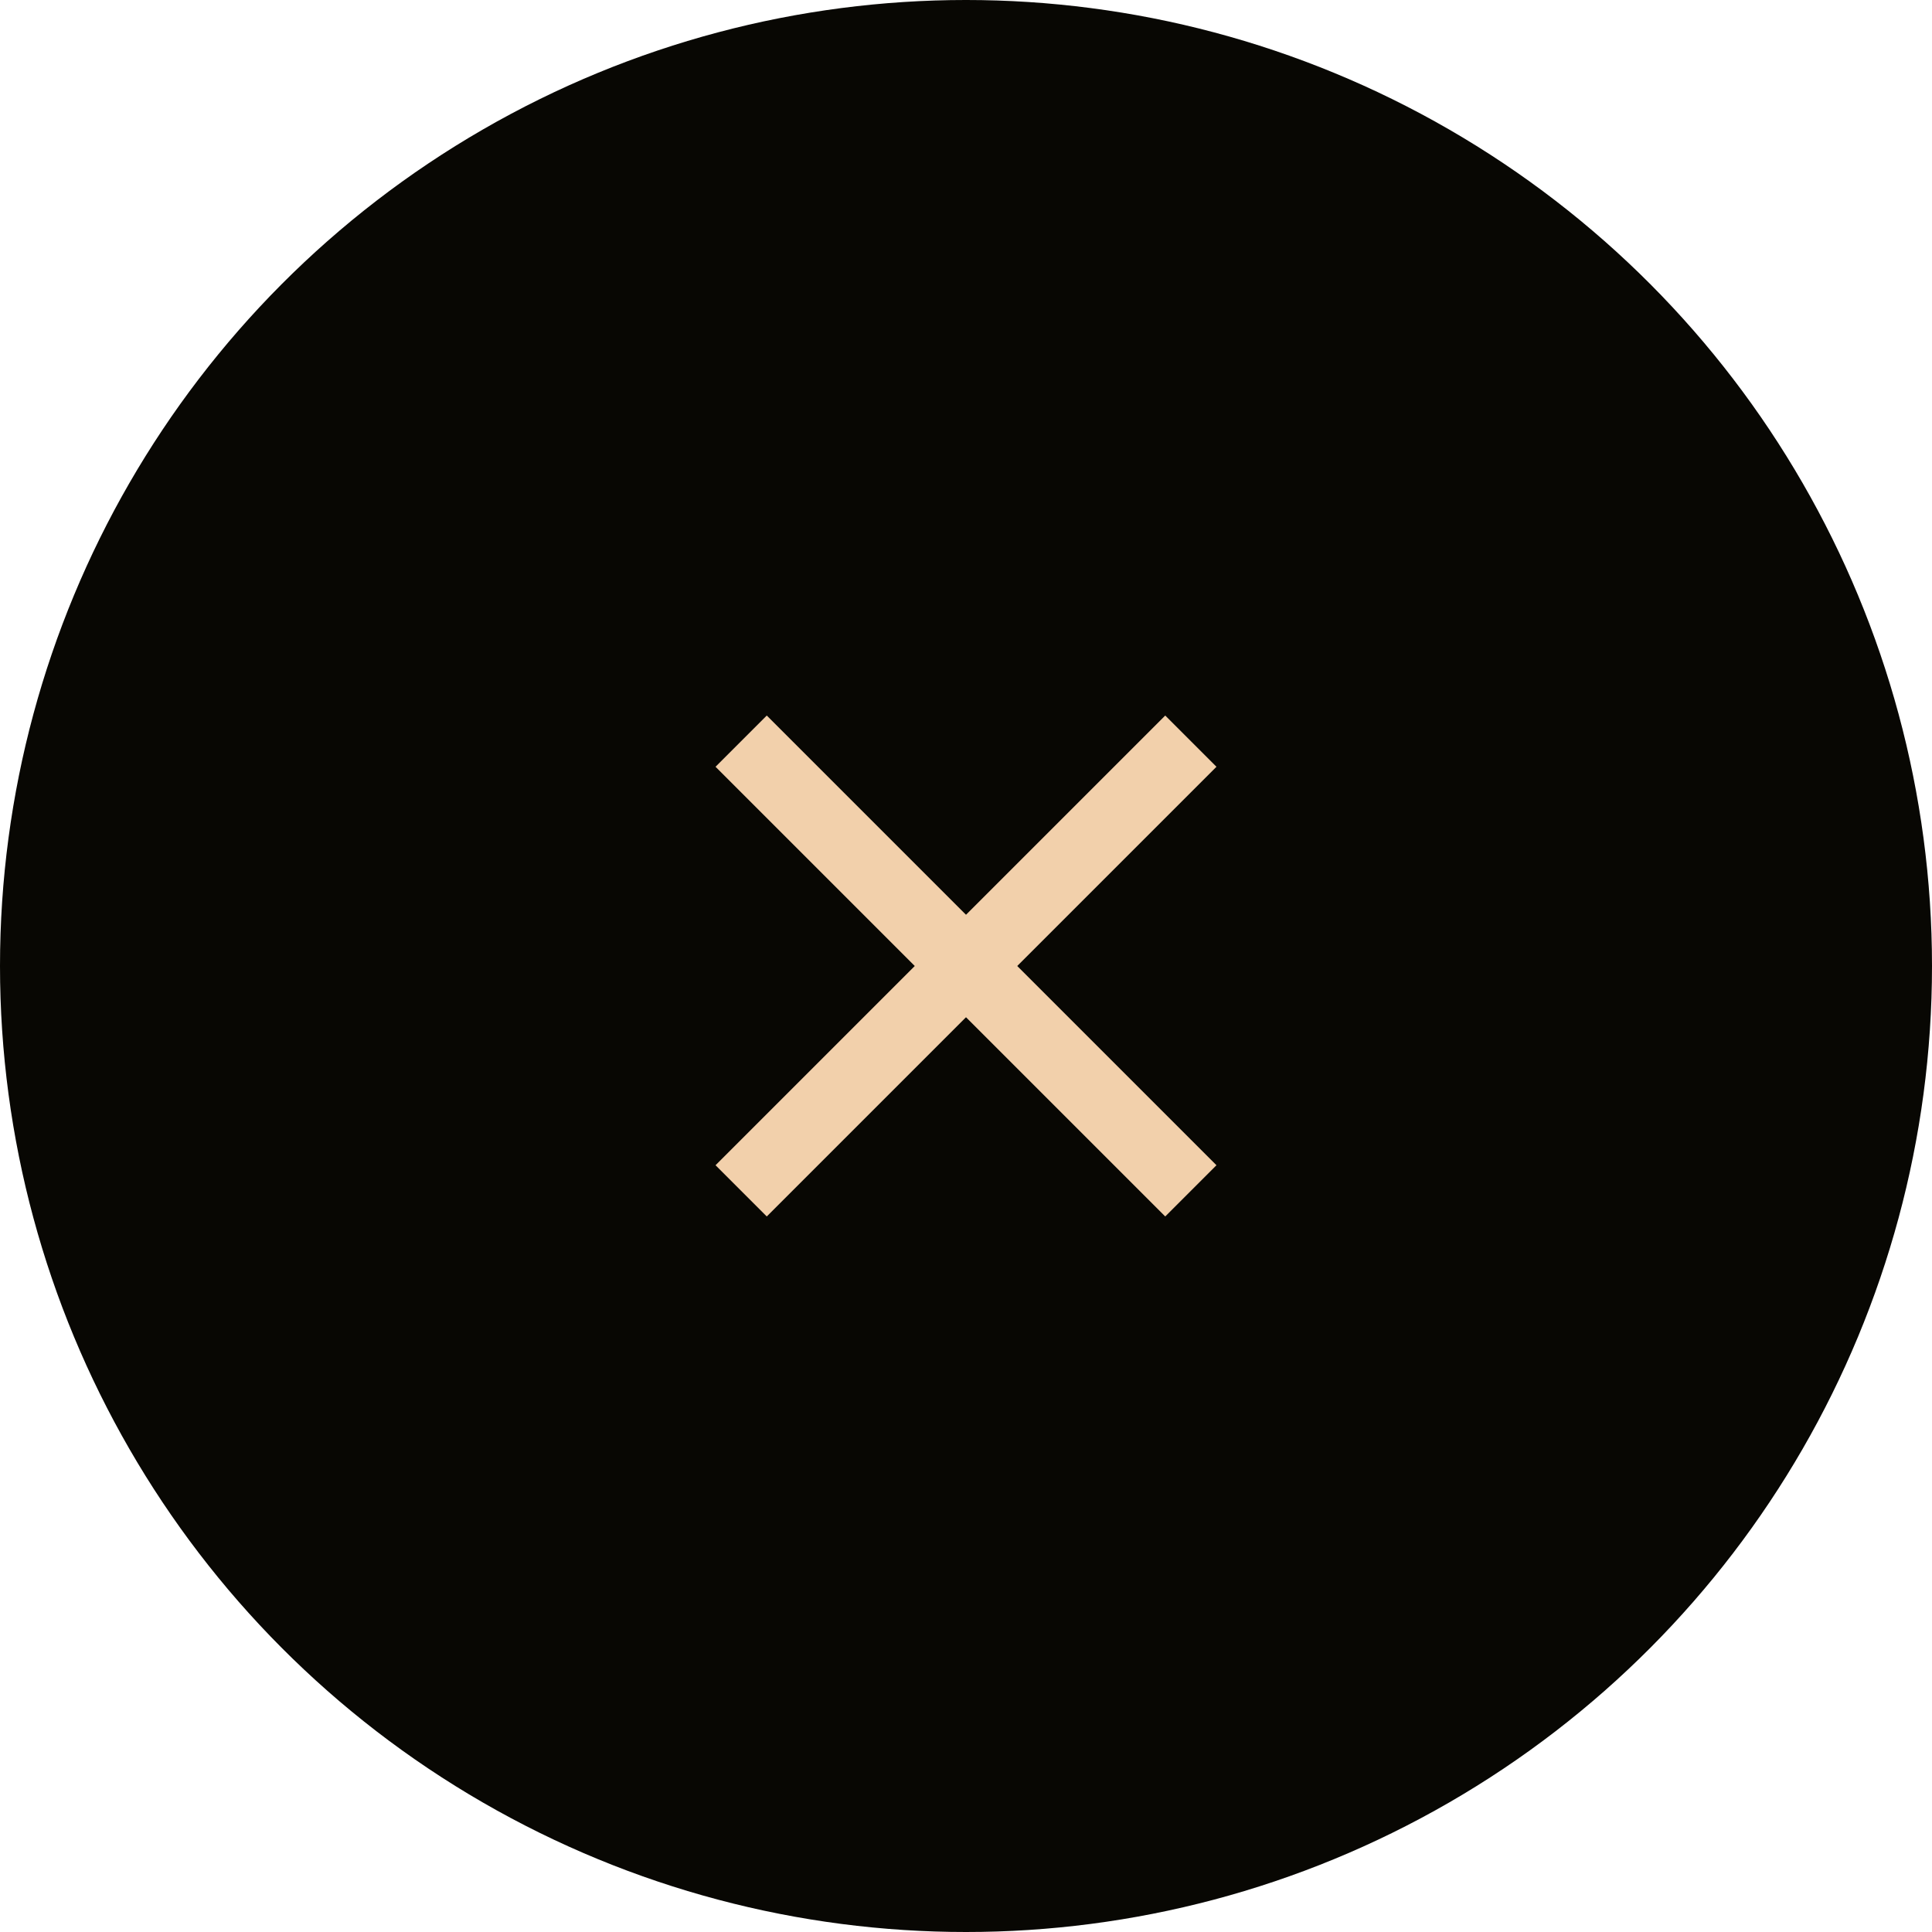 <?xml version="1.0" encoding="UTF-8"?> <svg xmlns="http://www.w3.org/2000/svg" width="40" height="40" viewBox="0 0 40 40" fill="none"><circle cx="20" cy="20" r="20" fill="#080703"></circle><path d="M24.125 15.875L15.875 24.125" stroke="#F2D0AB" stroke-width="1.5" stroke-linecap="square" stroke-linejoin="round"></path><path d="M15.875 15.875L24.125 24.125" stroke="#F2D0AB" stroke-width="1.5" stroke-linecap="square" stroke-linejoin="round"></path></svg> 